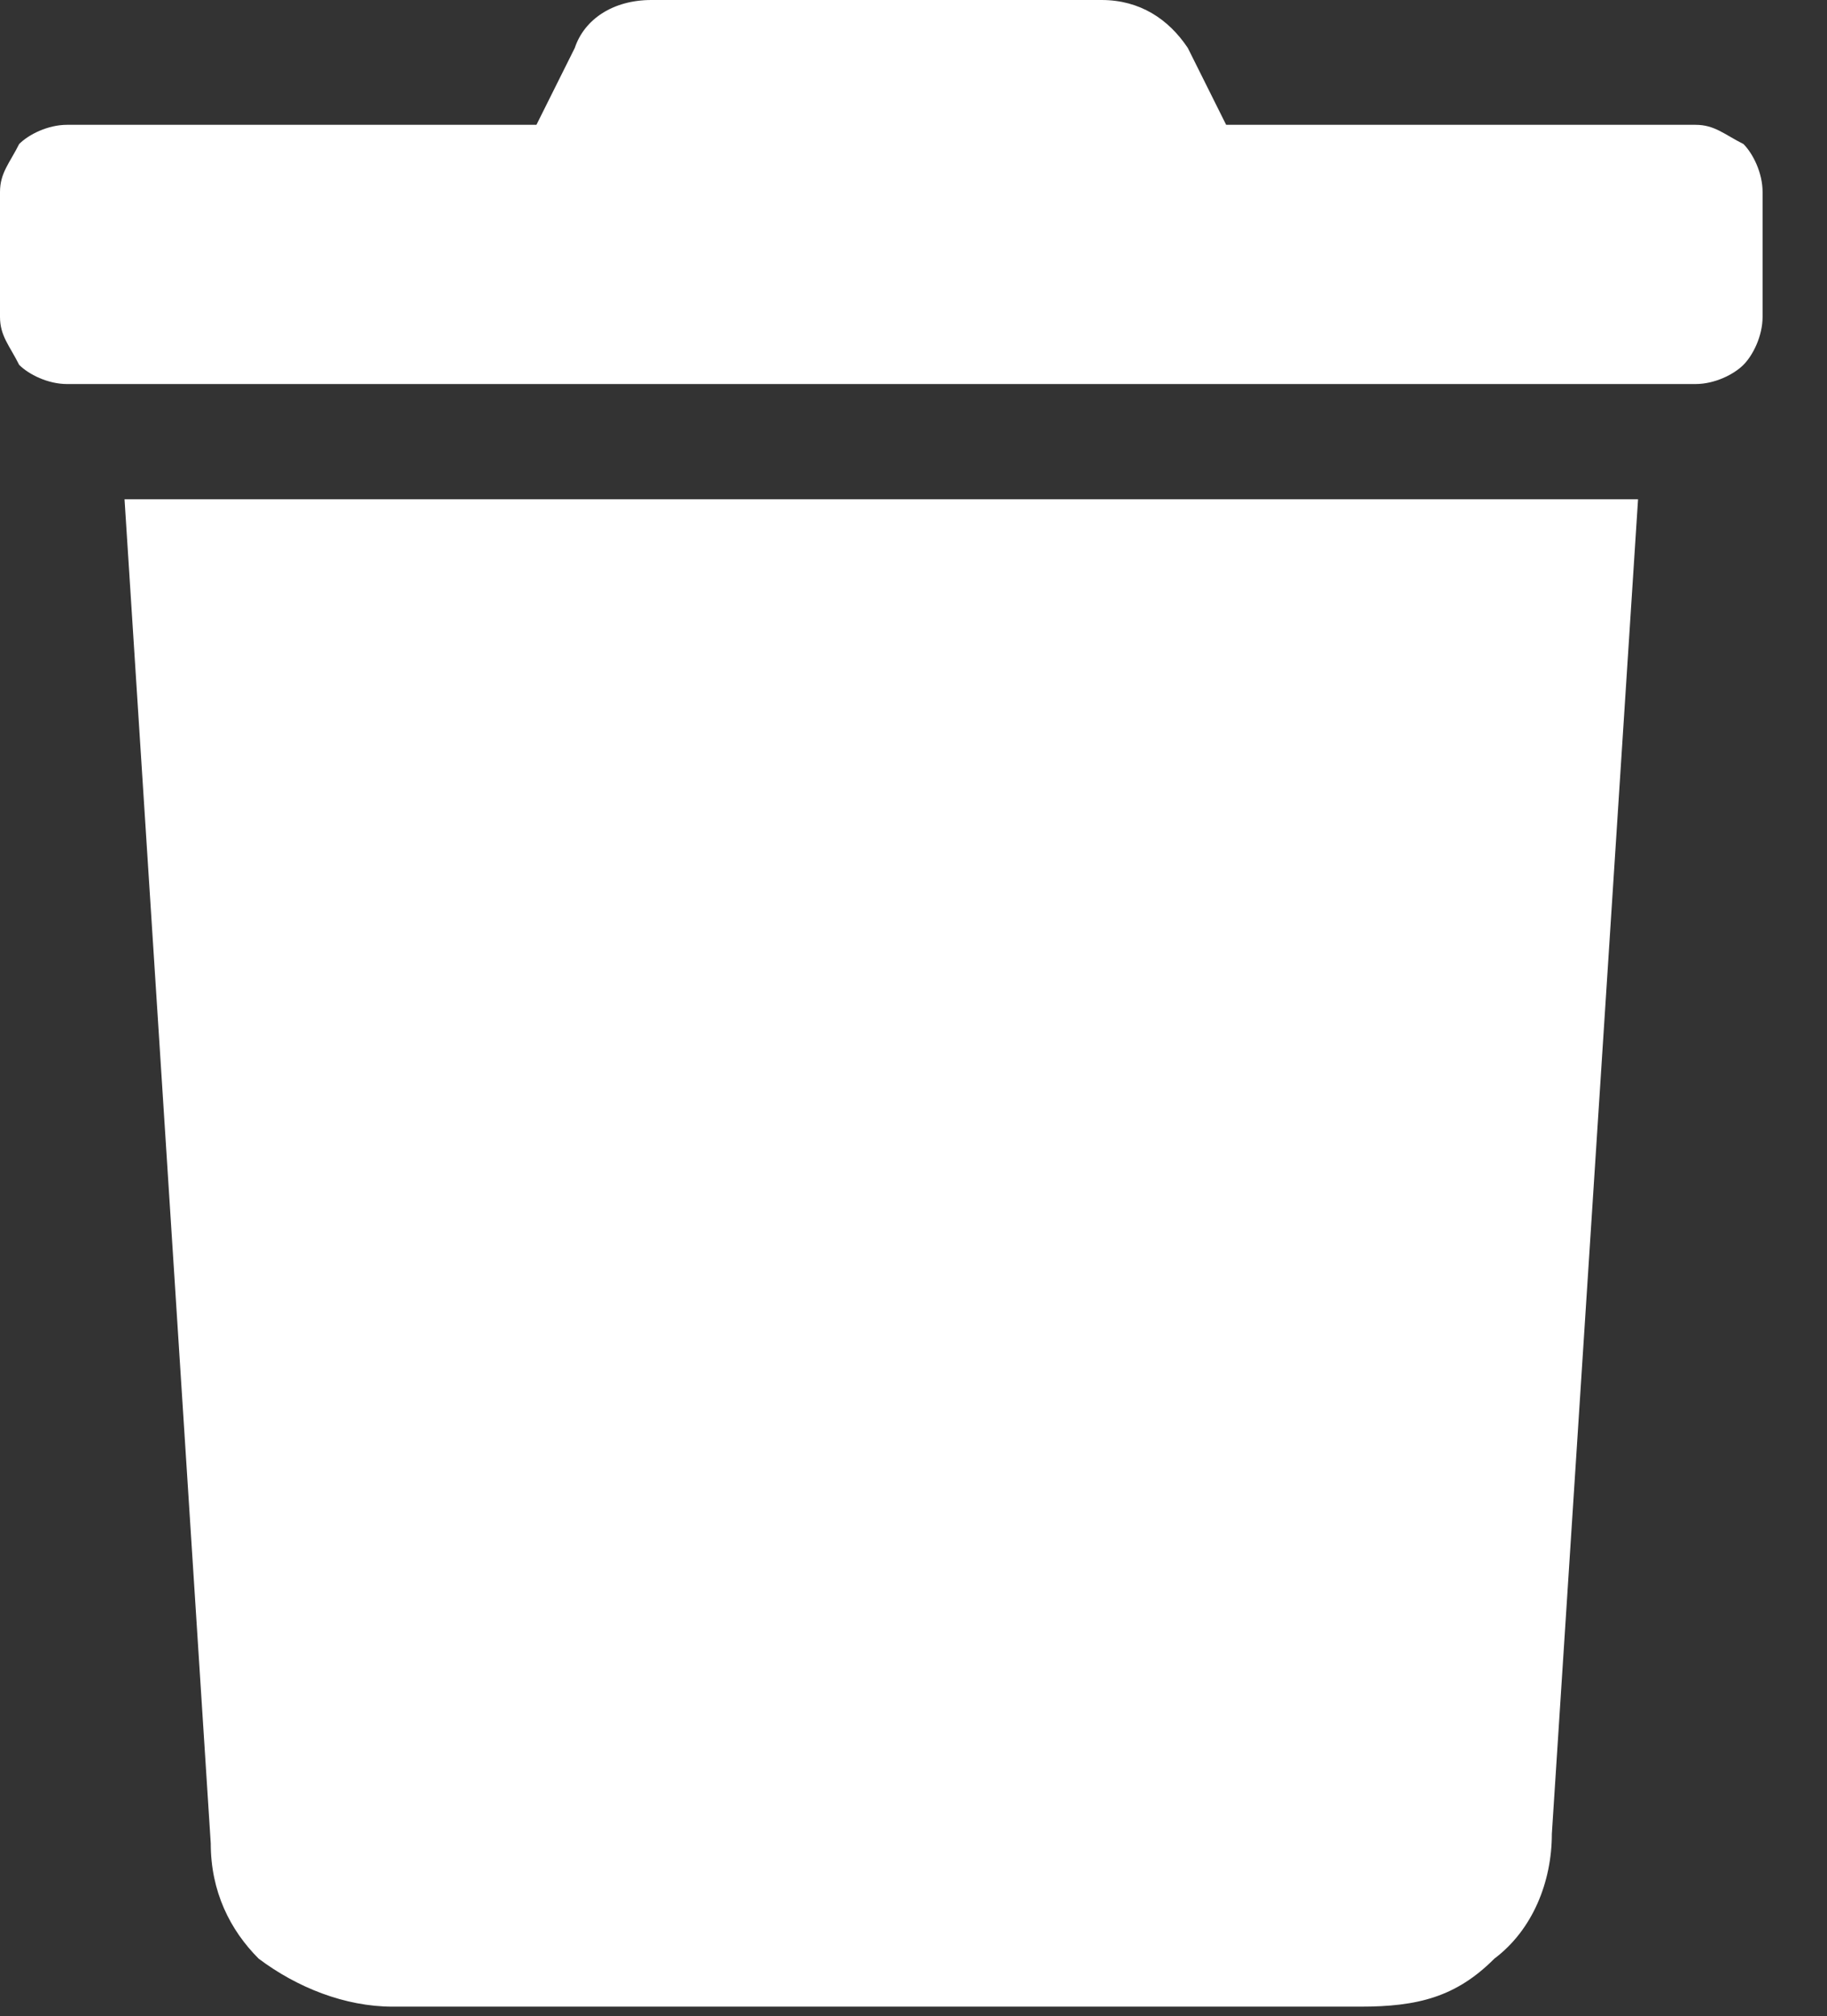 <svg width="136" height="150" viewBox="0 0 136 150" fill="none" xmlns="http://www.w3.org/2000/svg">
<rect x="0" y="0" width="136" height="150" fill="#333333" stroke="none"/>
<path d="M126.214 9.286C127.64 9.286 128.353 10 129.779 10.714C130.492 11.429 131.205 12.857 131.205 14.286V23.571C131.205 25 130.492 26.429 129.779 27.143C129.066 27.857 127.64 28.571 126.214 28.571H4.992C3.565 28.571 2.139 27.857 1.426 27.143C0.713 25.714 0 25 0 23.571V14.286C0 12.857 0.713 12.143 1.426 10.714C2.139 10 3.565 9.286 4.992 9.286H39.932L42.784 3.571C43.498 1.429 45.637 0 48.489 0H82.003C84.856 0 86.995 1.429 88.421 3.571L91.273 9.286H126.214ZM15.688 137.143L9.27 37.143H121.935L115.518 136.429C115.518 140 114.092 143.571 111.239 145.714C108.387 148.571 105.535 149.286 101.256 149.286H29.236C25.671 149.286 22.105 147.857 19.253 145.714C17.114 143.571 15.688 140.714 15.688 137.143Z" fill="white"/>
</svg>
